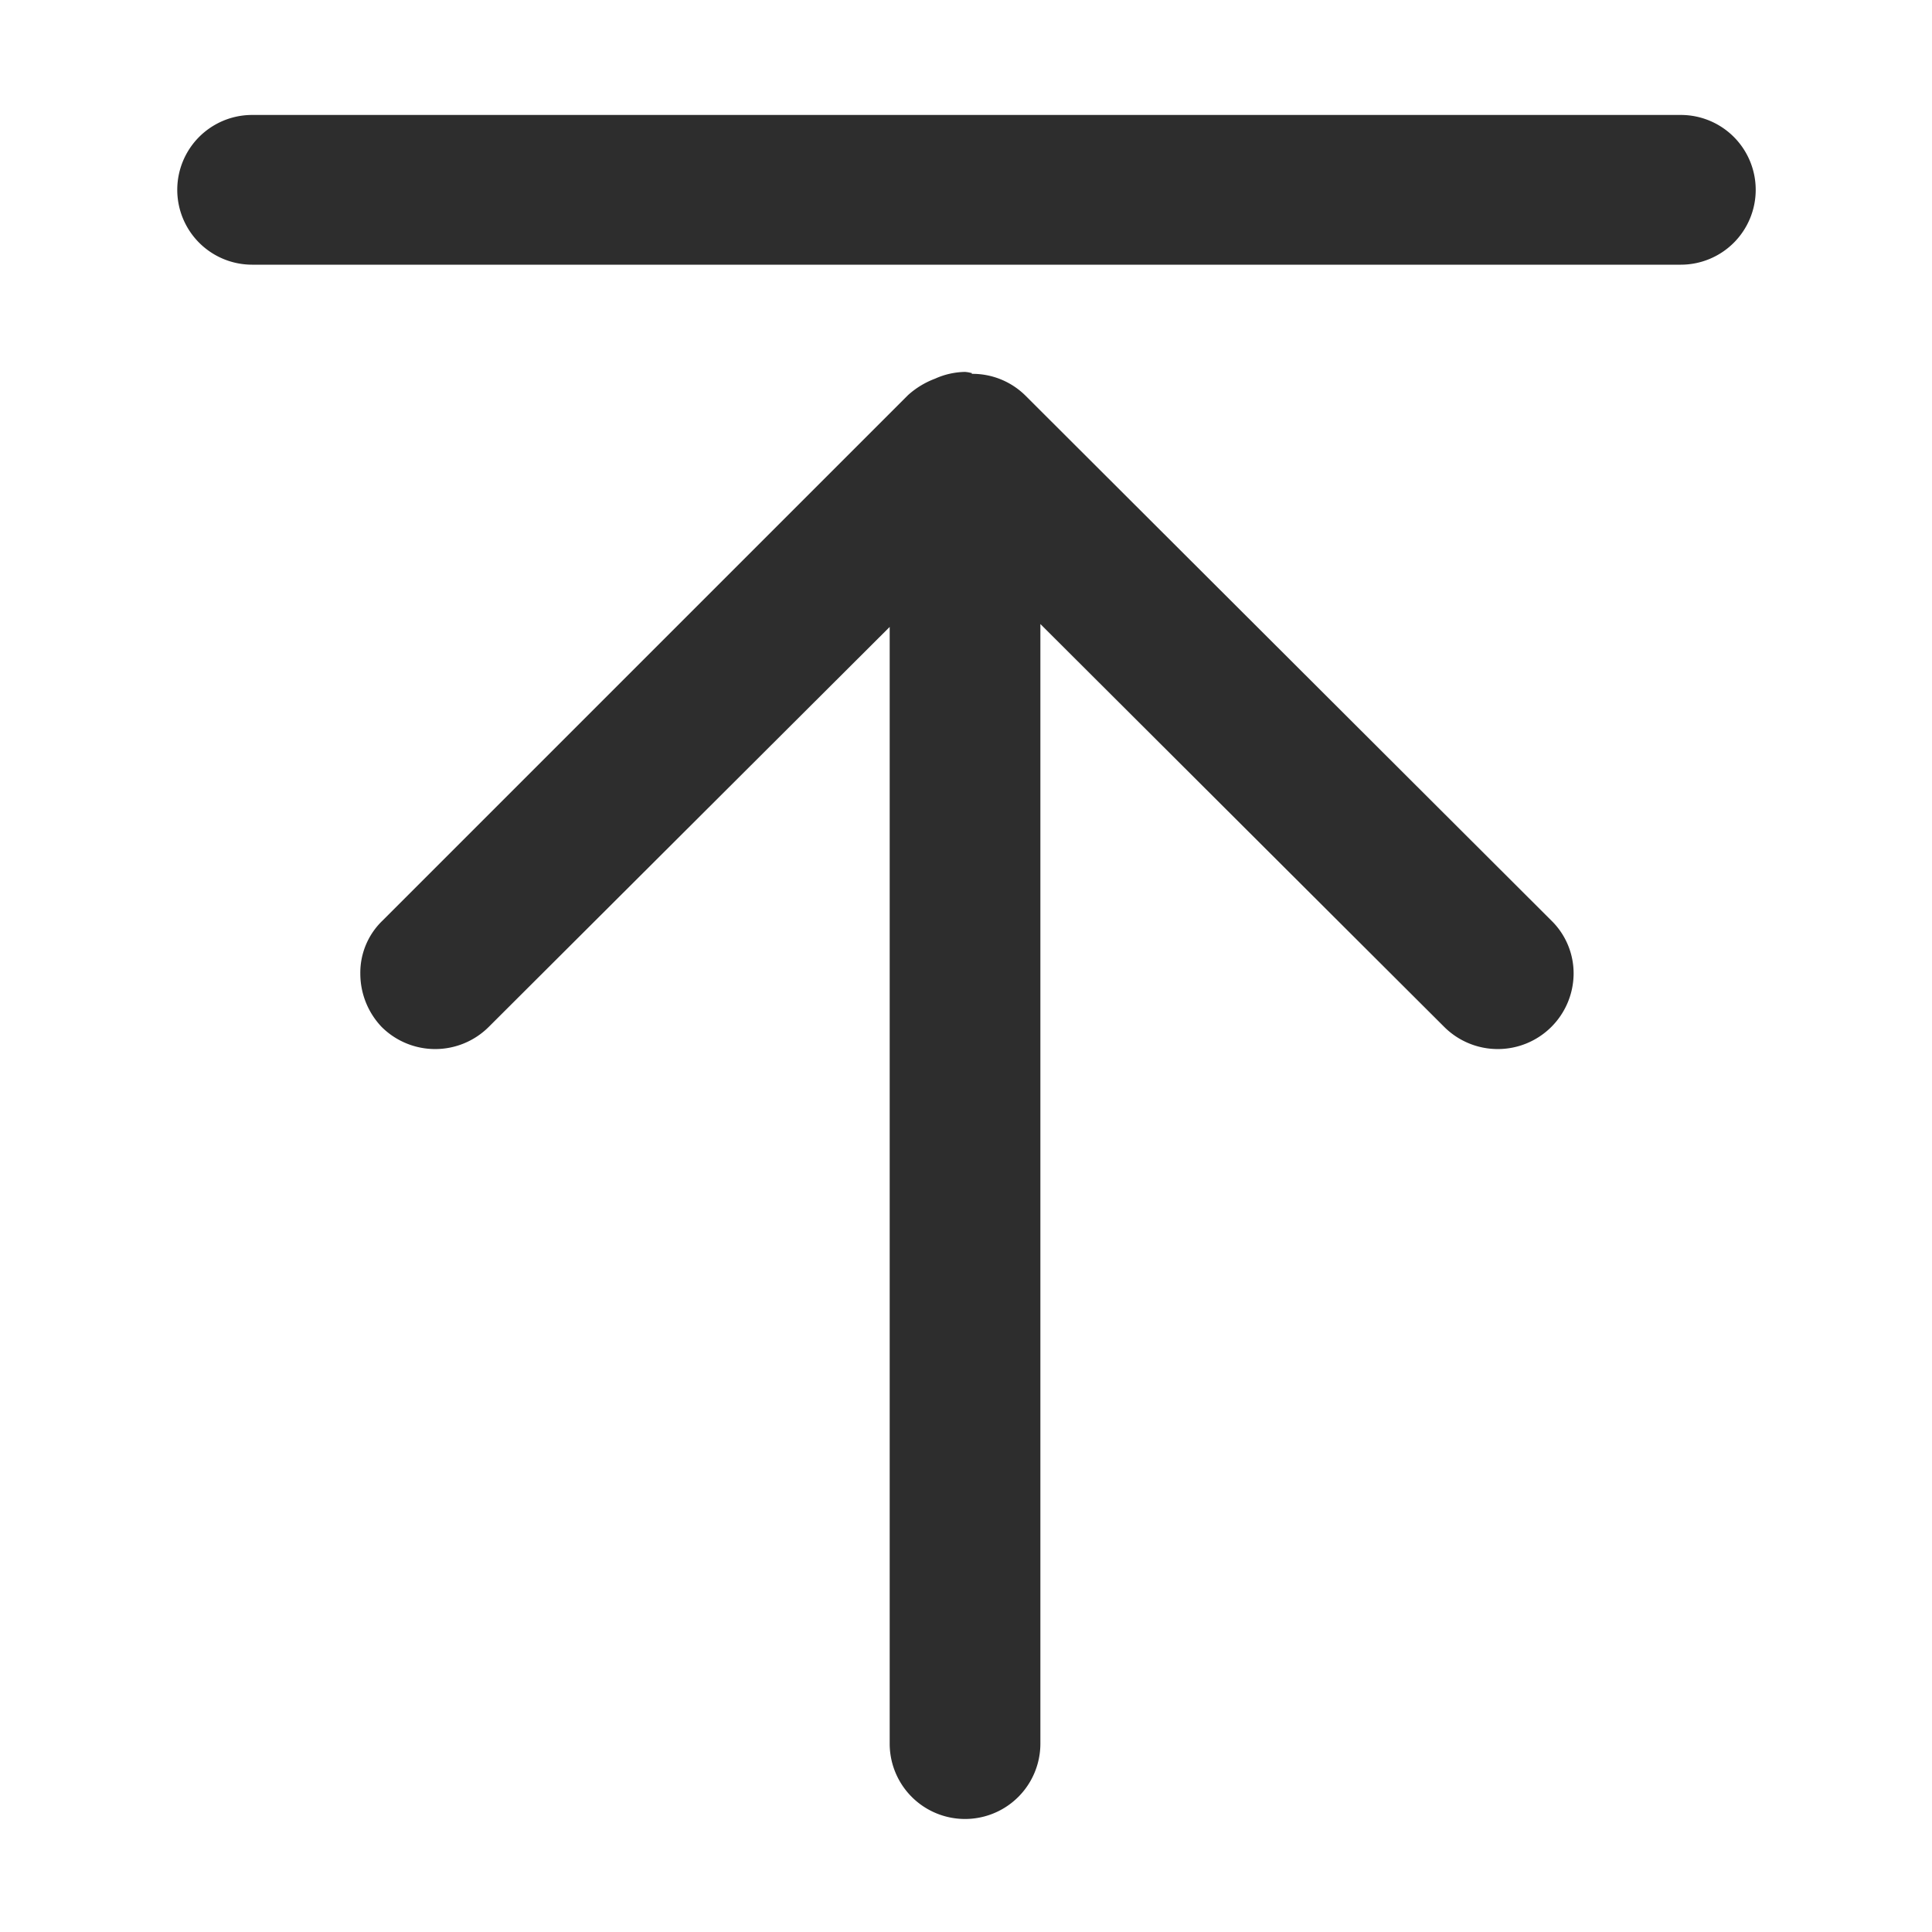 <svg xmlns="http://www.w3.org/2000/svg" width="20" height="20" viewBox="0 0 20 20">
  <defs>
    <style>
      .cls-1 {
        fill: #2d2d2d;
        fill-rule: evenodd;
      }
    </style>
  </defs>
  <path id="形状_734" data-name="形状 734" class="cls-1" d="M1842.78,1518.23a0.779,0.779,0,0,0-.55-0.22c0-.01,0-0.01-0.01-0.01a0.354,0.354,0,0,0-.06-0.01,0.783,0.783,0,0,0-.31.07,0.875,0.875,0,0,0-.28.17l-5.44,5.44a0.747,0.747,0,0,0-.23.55,0.8,0.8,0,0,0,.22.55,0.785,0.785,0,0,0,1.11,0l4.15-4.14v11.56a0.78,0.78,0,0,0,1.56,0V1520.6l4.18,4.17a0.785,0.785,0,0,0,1.34-.55,0.764,0.764,0,0,0-.23-0.55Zm6.79-2.9h-14.79a0.775,0.775,0,1,0,0,1.55h14.79A0.775,0.775,0,1,0,1849.57,1515.33Z" transform="translate(-1832.17 -1514.14)"/>
</svg>
